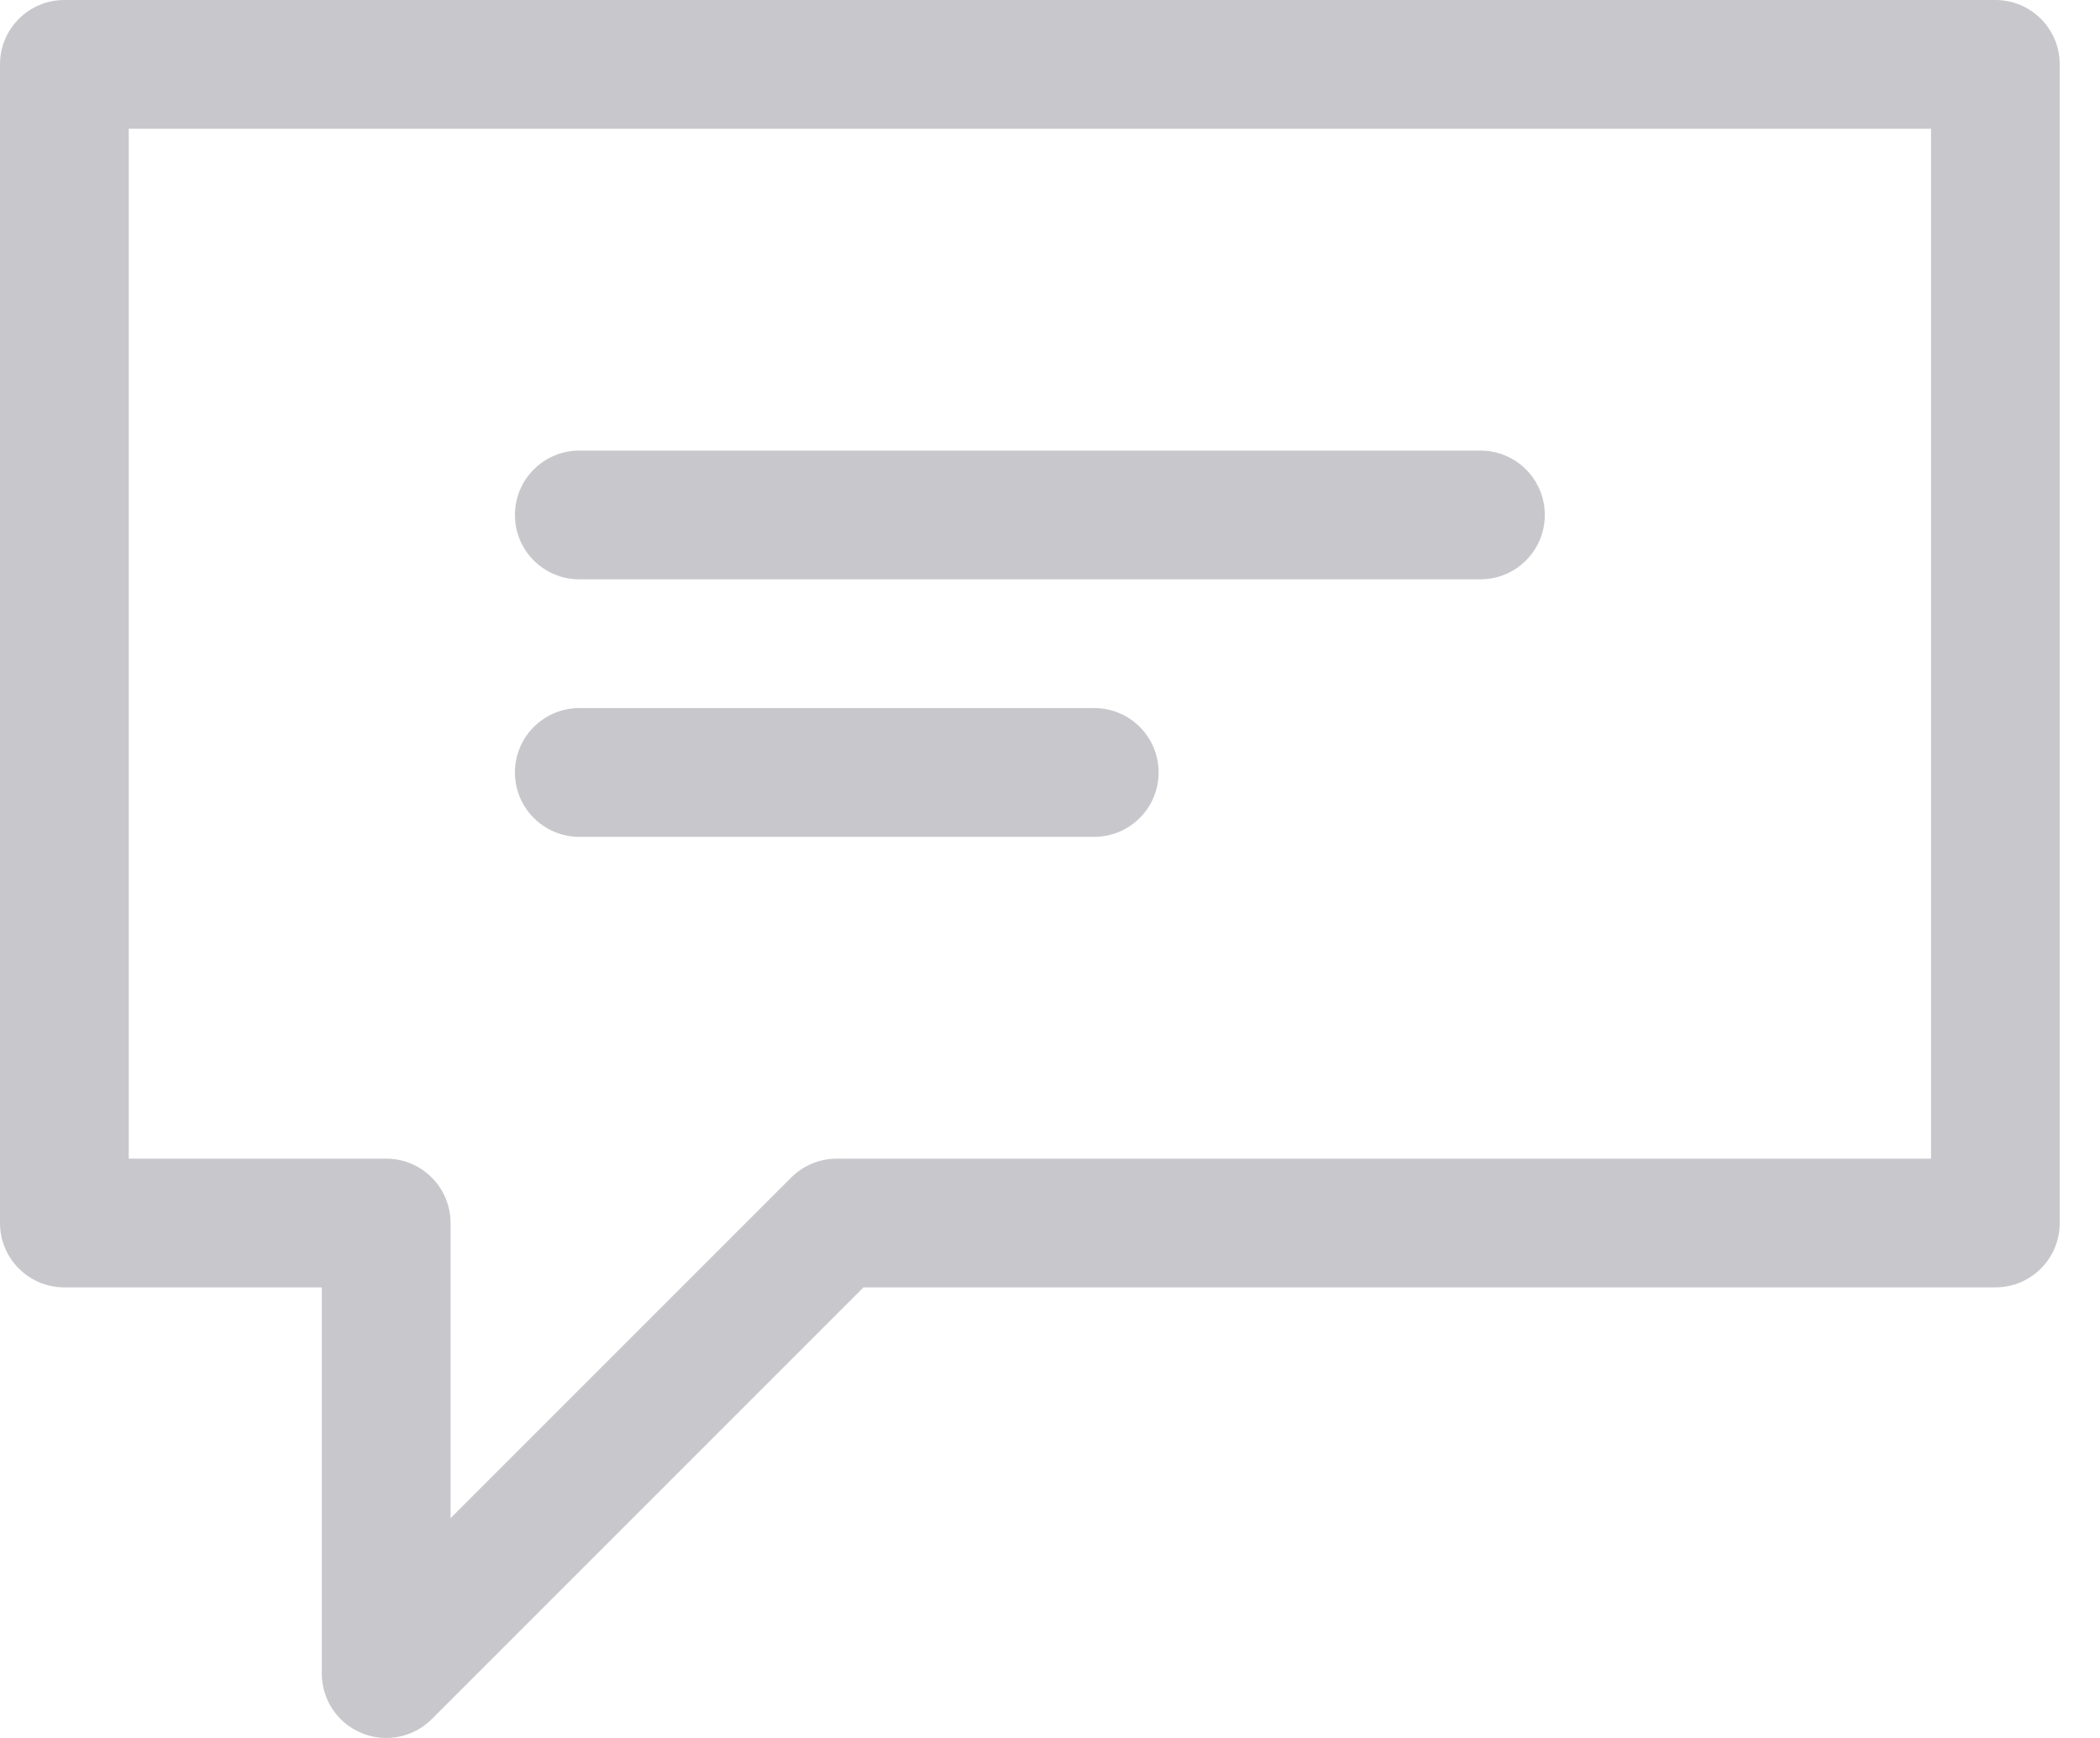 <?xml version="1.0" encoding="UTF-8"?>
<svg width="29px" height="24px" viewBox="0 0 29 24" version="1.1" xmlns="http://www.w3.org/2000/svg" xmlns:xlink="http://www.w3.org/1999/xlink">
    <title>Group 7</title>
    <g id="컴포넌트" stroke="none" stroke-width="1" fill="none" fill-rule="evenodd">
        <g id="탭바/공간대여" transform="translate(-211, -10)" fill="#C8C7CC">
            <g id="menu" transform="translate(38, 0)">
                <g id="피드" transform="translate(150, 0)">
                    <g id="Group-7" transform="translate(23, 10)">
                        <path d="M8,8 L20.444,8 C20.936,8 21.333,7.602 21.333,7.111 C21.333,6.62 20.936,6.222 20.444,6.222 L8,6.222 C7.509,6.222 7.111,6.62 7.111,7.111 C7.111,7.602 7.509,8 8,8" id="Fill-1"></path>
                        <path d="M8,11.556 L15.111,11.556 C15.602,11.556 16,11.157 16,10.667 C16,10.176 15.602,9.778 15.111,9.778 L8,9.778 C7.509,9.778 7.111,10.176 7.111,10.667 C7.111,11.157 7.509,11.556 8,11.556" id="Fill-3"></path>
                        <path d="M26.667,16 L11.556,16 C11.32,16 11.094,16.094 10.927,16.26 L6.222,20.965 L6.222,16.889 C6.222,16.398 5.824,16 5.333,16 L1.778,16 L1.778,1.778 L26.667,1.778 L26.667,16 Z M27.556,0 L0.889,0 C0.398,0 0,0.398 0,0.889 L0,16.889 C0,17.38 0.398,17.778 0.889,17.778 L4.444,17.778 L4.444,23.111 C4.444,23.471 4.661,23.795 4.993,23.932 C5.103,23.978 5.219,24 5.333,24 C5.564,24 5.792,23.91 5.962,23.74 L11.924,17.778 L27.556,17.778 C28.046,17.778 28.444,17.38 28.444,16.889 L28.444,0.889 C28.444,0.398 28.046,0 27.556,0 L27.556,0 Z" id="Fill-5"></path>
                    </g>
                </g>
            </g>
        </g>
    </g>
</svg>